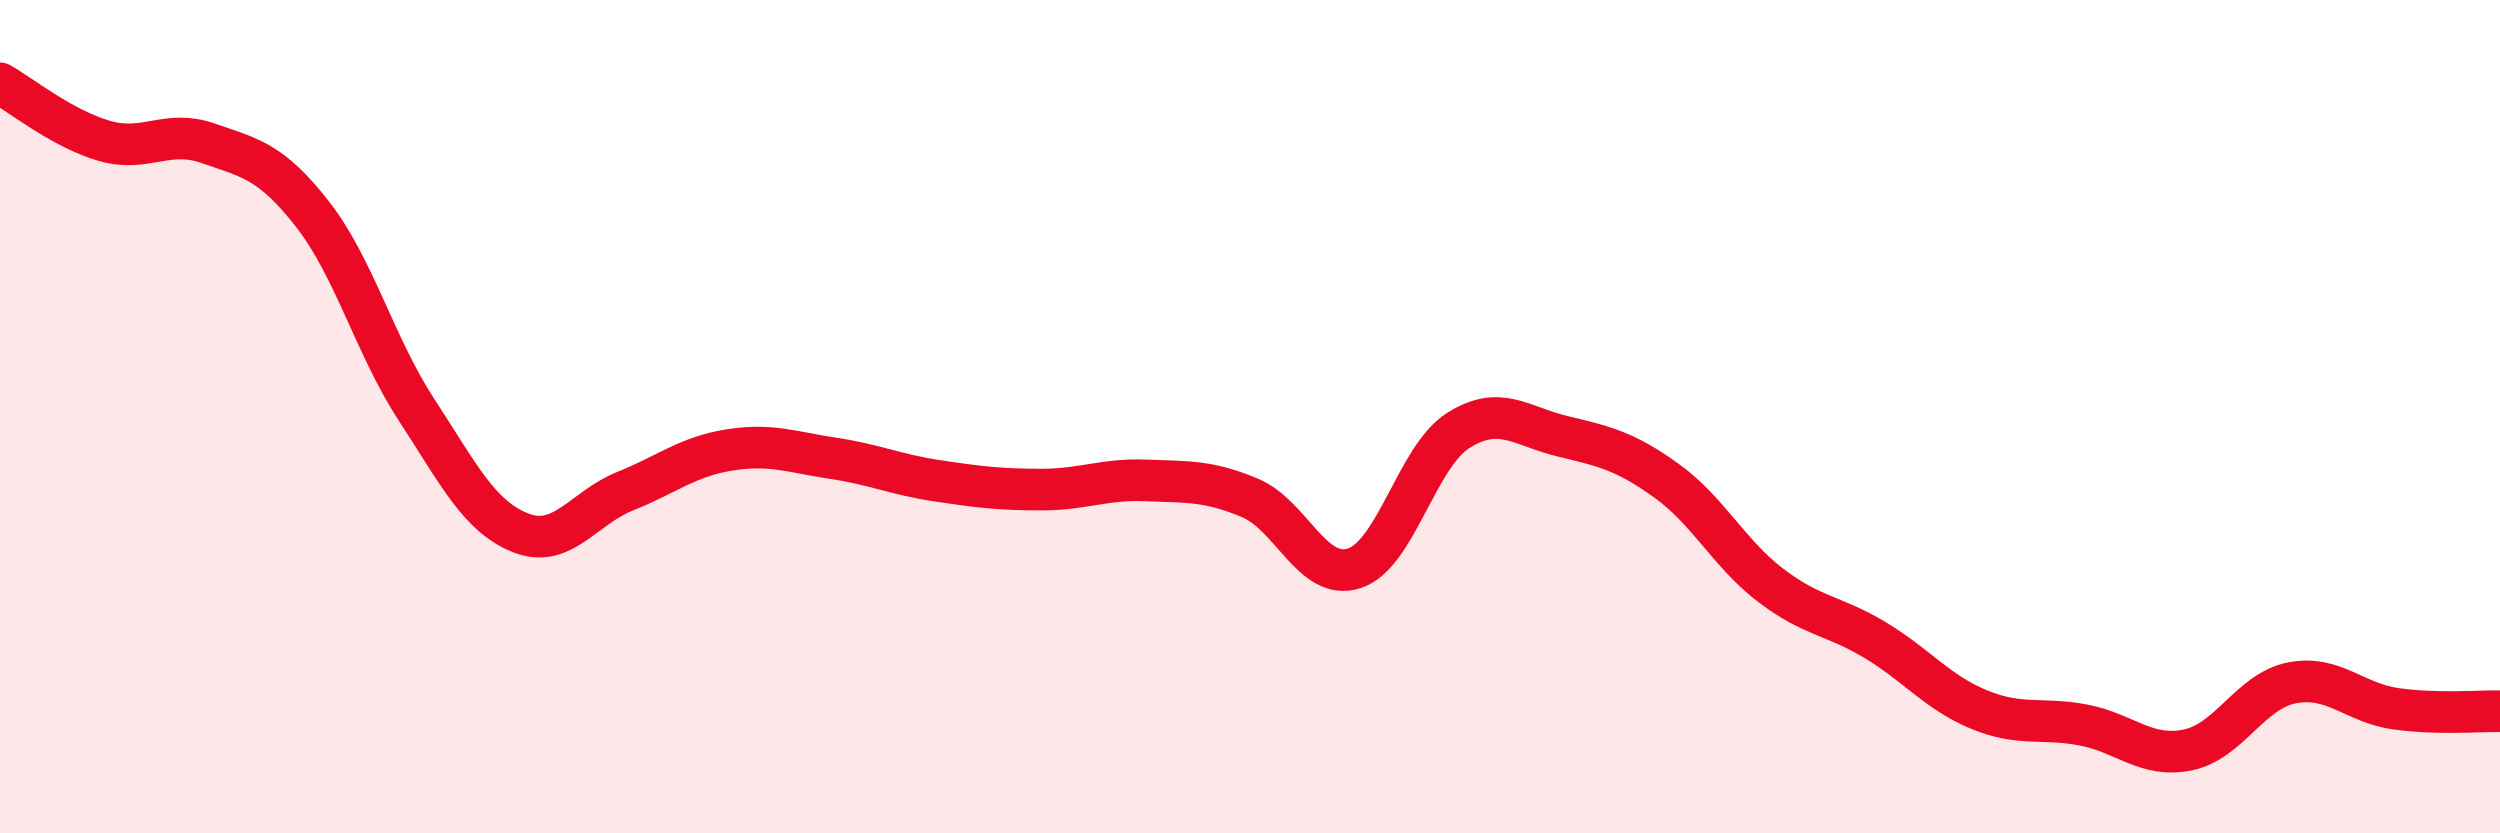 
    <svg width="60" height="20" viewBox="0 0 60 20" xmlns="http://www.w3.org/2000/svg">
      <path
        d="M 0,2 C 0.5,2.28 1.5,3.09 2.5,3.38 C 3.5,3.67 4,3.09 5,3.44 C 6,3.79 6.5,3.86 7.5,5.14 C 8.5,6.42 9,8.31 10,9.84 C 11,11.37 11.5,12.4 12.5,12.79 C 13.5,13.18 14,12.19 15,11.79 C 16,11.39 16.5,10.96 17.5,10.8 C 18.5,10.64 19,10.85 20,11 C 21,11.15 21.5,11.39 22.5,11.54 C 23.5,11.69 24,11.75 25,11.75 C 26,11.75 26.5,11.49 27.5,11.53 C 28.5,11.57 29,11.53 30,11.95 C 31,12.37 31.5,13.96 32.5,13.64 C 33.5,13.32 34,10.96 35,10.33 C 36,9.7 36.5,10.23 37.5,10.47 C 38.5,10.71 39,10.82 40,11.54 C 41,12.26 41.5,13.29 42.5,14.05 C 43.5,14.81 44,14.76 45,15.36 C 46,15.96 46.5,16.62 47.5,17.03 C 48.5,17.44 49,17.21 50,17.4 C 51,17.59 51.5,18.2 52.5,18 C 53.5,17.8 54,16.59 55,16.39 C 56,16.19 56.5,16.87 57.5,17.01 C 58.5,17.15 59.5,17.06 60,17.07L60 20L0 20Z"
        fill="#EB0A25"
        opacity="0.1"
        stroke-linecap="round"
        stroke-linejoin="round"
      />
      <path
        d="M 0,2 C 0.5,2.28 1.5,3.09 2.5,3.38 C 3.5,3.67 4,3.09 5,3.44 C 6,3.79 6.5,3.86 7.5,5.14 C 8.5,6.42 9,8.31 10,9.84 C 11,11.37 11.5,12.4 12.5,12.79 C 13.5,13.18 14,12.19 15,11.79 C 16,11.39 16.5,10.96 17.5,10.8 C 18.5,10.64 19,10.85 20,11 C 21,11.15 21.5,11.39 22.5,11.54 C 23.5,11.69 24,11.75 25,11.75 C 26,11.75 26.5,11.49 27.5,11.53 C 28.5,11.57 29,11.53 30,11.95 C 31,12.37 31.5,13.96 32.5,13.64 C 33.5,13.32 34,10.96 35,10.33 C 36,9.7 36.5,10.23 37.5,10.47 C 38.5,10.71 39,10.82 40,11.54 C 41,12.26 41.5,13.29 42.5,14.05 C 43.5,14.81 44,14.76 45,15.36 C 46,15.96 46.5,16.62 47.5,17.03 C 48.5,17.44 49,17.21 50,17.4 C 51,17.59 51.5,18.2 52.5,18 C 53.5,17.8 54,16.59 55,16.39 C 56,16.19 56.5,16.87 57.5,17.01 C 58.5,17.15 59.5,17.06 60,17.07"
        stroke="#EB0A25"
        stroke-width="1"
        fill="none"
        stroke-linecap="round"
        stroke-linejoin="round"
      />
    </svg>
  
